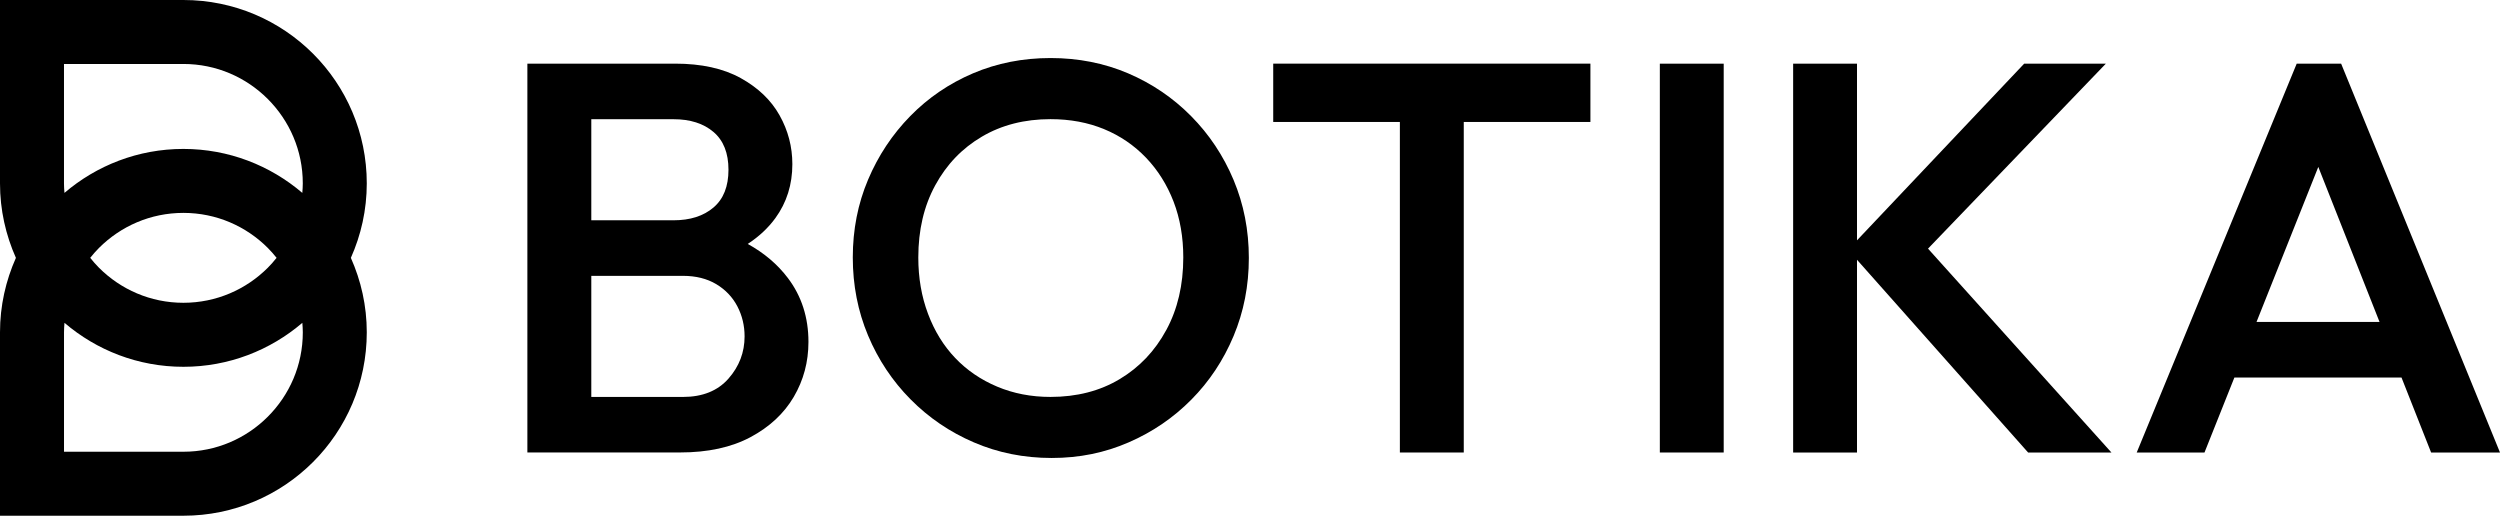 <svg class="nav-logo scroll" fill="none" height="25" viewBox="0 0 121 25" width="121" xmlns="http://www.w3.org/2000/svg"><g clip-path="url(#clip0_941_669)"><g class="nav-letters-g" id="nav-letters"><path d="M35.258 18.325C34.738 18.916 34.004 19.212 33.055 19.212H28.619V13.351H33.055C33.682 13.351 34.219 13.486 34.668 13.754C35.115 14.023 35.457 14.382 35.69 14.83C35.922 15.277 36.038 15.762 36.038 16.281C36.038 17.052 35.779 17.733 35.258 18.325ZM32.597 5.77C33.404 5.77 34.049 5.975 34.533 6.387C35.017 6.8 35.258 7.409 35.258 8.215C35.258 9.022 35.017 9.632 34.533 10.043C34.049 10.456 33.404 10.662 32.597 10.662H28.619V5.77H32.597ZM36.191 11.807C36.739 11.447 37.185 11.029 37.53 10.554C38.077 9.801 38.35 8.931 38.35 7.946C38.35 7.105 38.144 6.316 37.731 5.581C37.319 4.845 36.692 4.246 35.849 3.779C35.007 3.313 33.948 3.08 32.676 3.08H25.525V21.899H32.919C34.263 21.899 35.397 21.652 36.32 21.16C37.242 20.668 37.941 20.019 38.417 19.211C38.891 18.404 39.129 17.517 39.129 16.549C39.129 15.366 38.798 14.335 38.134 13.457C37.633 12.795 36.986 12.244 36.189 11.806" fill="currentColor"></path><path d="M56.449 15.971C55.902 16.985 55.149 17.777 54.191 18.35C53.232 18.925 52.115 19.211 50.843 19.211C49.911 19.211 49.051 19.045 48.263 18.713C47.473 18.381 46.797 17.919 46.233 17.328C45.669 16.736 45.229 16.024 44.917 15.19C44.602 14.357 44.446 13.447 44.446 12.461C44.446 11.134 44.719 9.97 45.267 8.965C45.813 7.962 46.565 7.177 47.525 6.613C48.483 6.049 49.591 5.767 50.845 5.767C51.794 5.767 52.659 5.928 53.44 6.251C54.219 6.573 54.895 7.036 55.47 7.636C56.043 8.237 56.487 8.945 56.801 9.759C57.114 10.575 57.271 11.475 57.271 12.461C57.271 13.788 56.998 14.957 56.451 15.969M57.648 5.618C56.769 4.73 55.752 4.042 54.597 3.548C53.441 3.056 52.19 2.809 50.846 2.809C49.502 2.809 48.251 3.056 47.096 3.548C45.939 4.042 44.927 4.73 44.057 5.618C43.188 6.505 42.507 7.532 42.014 8.697C41.521 9.862 41.275 11.116 41.275 12.46C41.275 13.804 41.521 15.064 42.014 16.238C42.507 17.411 43.193 18.442 44.071 19.328C44.95 20.216 45.971 20.912 47.137 21.412C48.302 21.914 49.556 22.166 50.901 22.166C52.245 22.166 53.468 21.914 54.624 21.412C55.781 20.911 56.792 20.22 57.661 19.342C58.531 18.464 59.212 17.439 59.705 16.264C60.197 15.09 60.444 13.831 60.444 12.486C60.444 11.142 60.197 9.883 59.705 8.709C59.212 7.535 58.526 6.505 57.648 5.618Z" fill="currentColor"></path><path d="M61.624 5.903H67.754V21.901H70.846V5.903H76.976V3.08H61.624V5.903Z" fill="currentColor"></path><path d="M83.427 3.082H80.336V21.901H83.427V3.082Z" fill="currentColor"></path><path d="M101.924 3.08H97.971L89.879 11.632V3.08H86.788V21.901H89.879V12.573L98.16 21.901H102.193L93.316 12.034L101.924 3.08Z" fill="currentColor"></path><path d="M112.206 8.08L115.17 15.583H109.215L112.205 8.08H112.206ZM111.16 3.082L103.417 21.902H106.697L108.144 18.273H116.233L117.666 21.902H121L113.311 3.082H111.16Z" fill="currentColor"></path></g></g><path d="M12.961 12.96C11.912 14.008 10.472 14.654 8.877 14.655C7.282 14.655 5.842 14.009 4.792 12.96C4.641 12.809 4.5 12.646 4.366 12.479C4.5 12.312 4.641 12.151 4.792 11.999C5.842 10.951 7.281 10.304 8.877 10.304C10.472 10.304 11.912 10.95 12.961 11.999C13.112 12.15 13.253 12.312 13.387 12.479C13.253 12.646 13.113 12.809 12.961 12.96ZM3.097 8.875V3.096H8.876C10.471 3.096 11.911 3.742 12.96 4.791C14.009 5.841 14.655 7.28 14.655 8.876C14.655 9.032 14.644 9.184 14.632 9.336C13.082 8.012 11.075 7.209 8.876 7.208C6.677 7.208 4.67 8.012 3.12 9.336C3.107 9.184 3.097 9.032 3.097 8.876M14.656 16.085C14.656 17.68 14.01 19.12 12.961 20.169C11.912 21.218 10.472 21.864 8.877 21.864H3.098V16.085C3.098 15.93 3.109 15.777 3.121 15.625C4.671 16.949 6.678 17.753 8.877 17.753C11.076 17.753 13.084 16.949 14.633 15.625C14.645 15.777 14.656 15.931 14.656 16.085ZM17.752 8.876C17.752 3.974 13.779 0.001 8.876 0H0V8.876C0 10.161 0.279 11.378 0.77 12.481C0.279 13.583 0 14.8 0 16.085V24.961H8.876C13.778 24.961 17.751 20.988 17.752 16.085C17.752 14.8 17.473 13.583 16.982 12.481C17.473 11.379 17.752 10.161 17.752 8.876Z" fill="currentColor"></path><defs><clippath id="clip0_941_669"><rect fill="currentColor" height="19.357" transform="translate(25.525 2.809)" width="95.474"></rect></clippath></defs></svg>